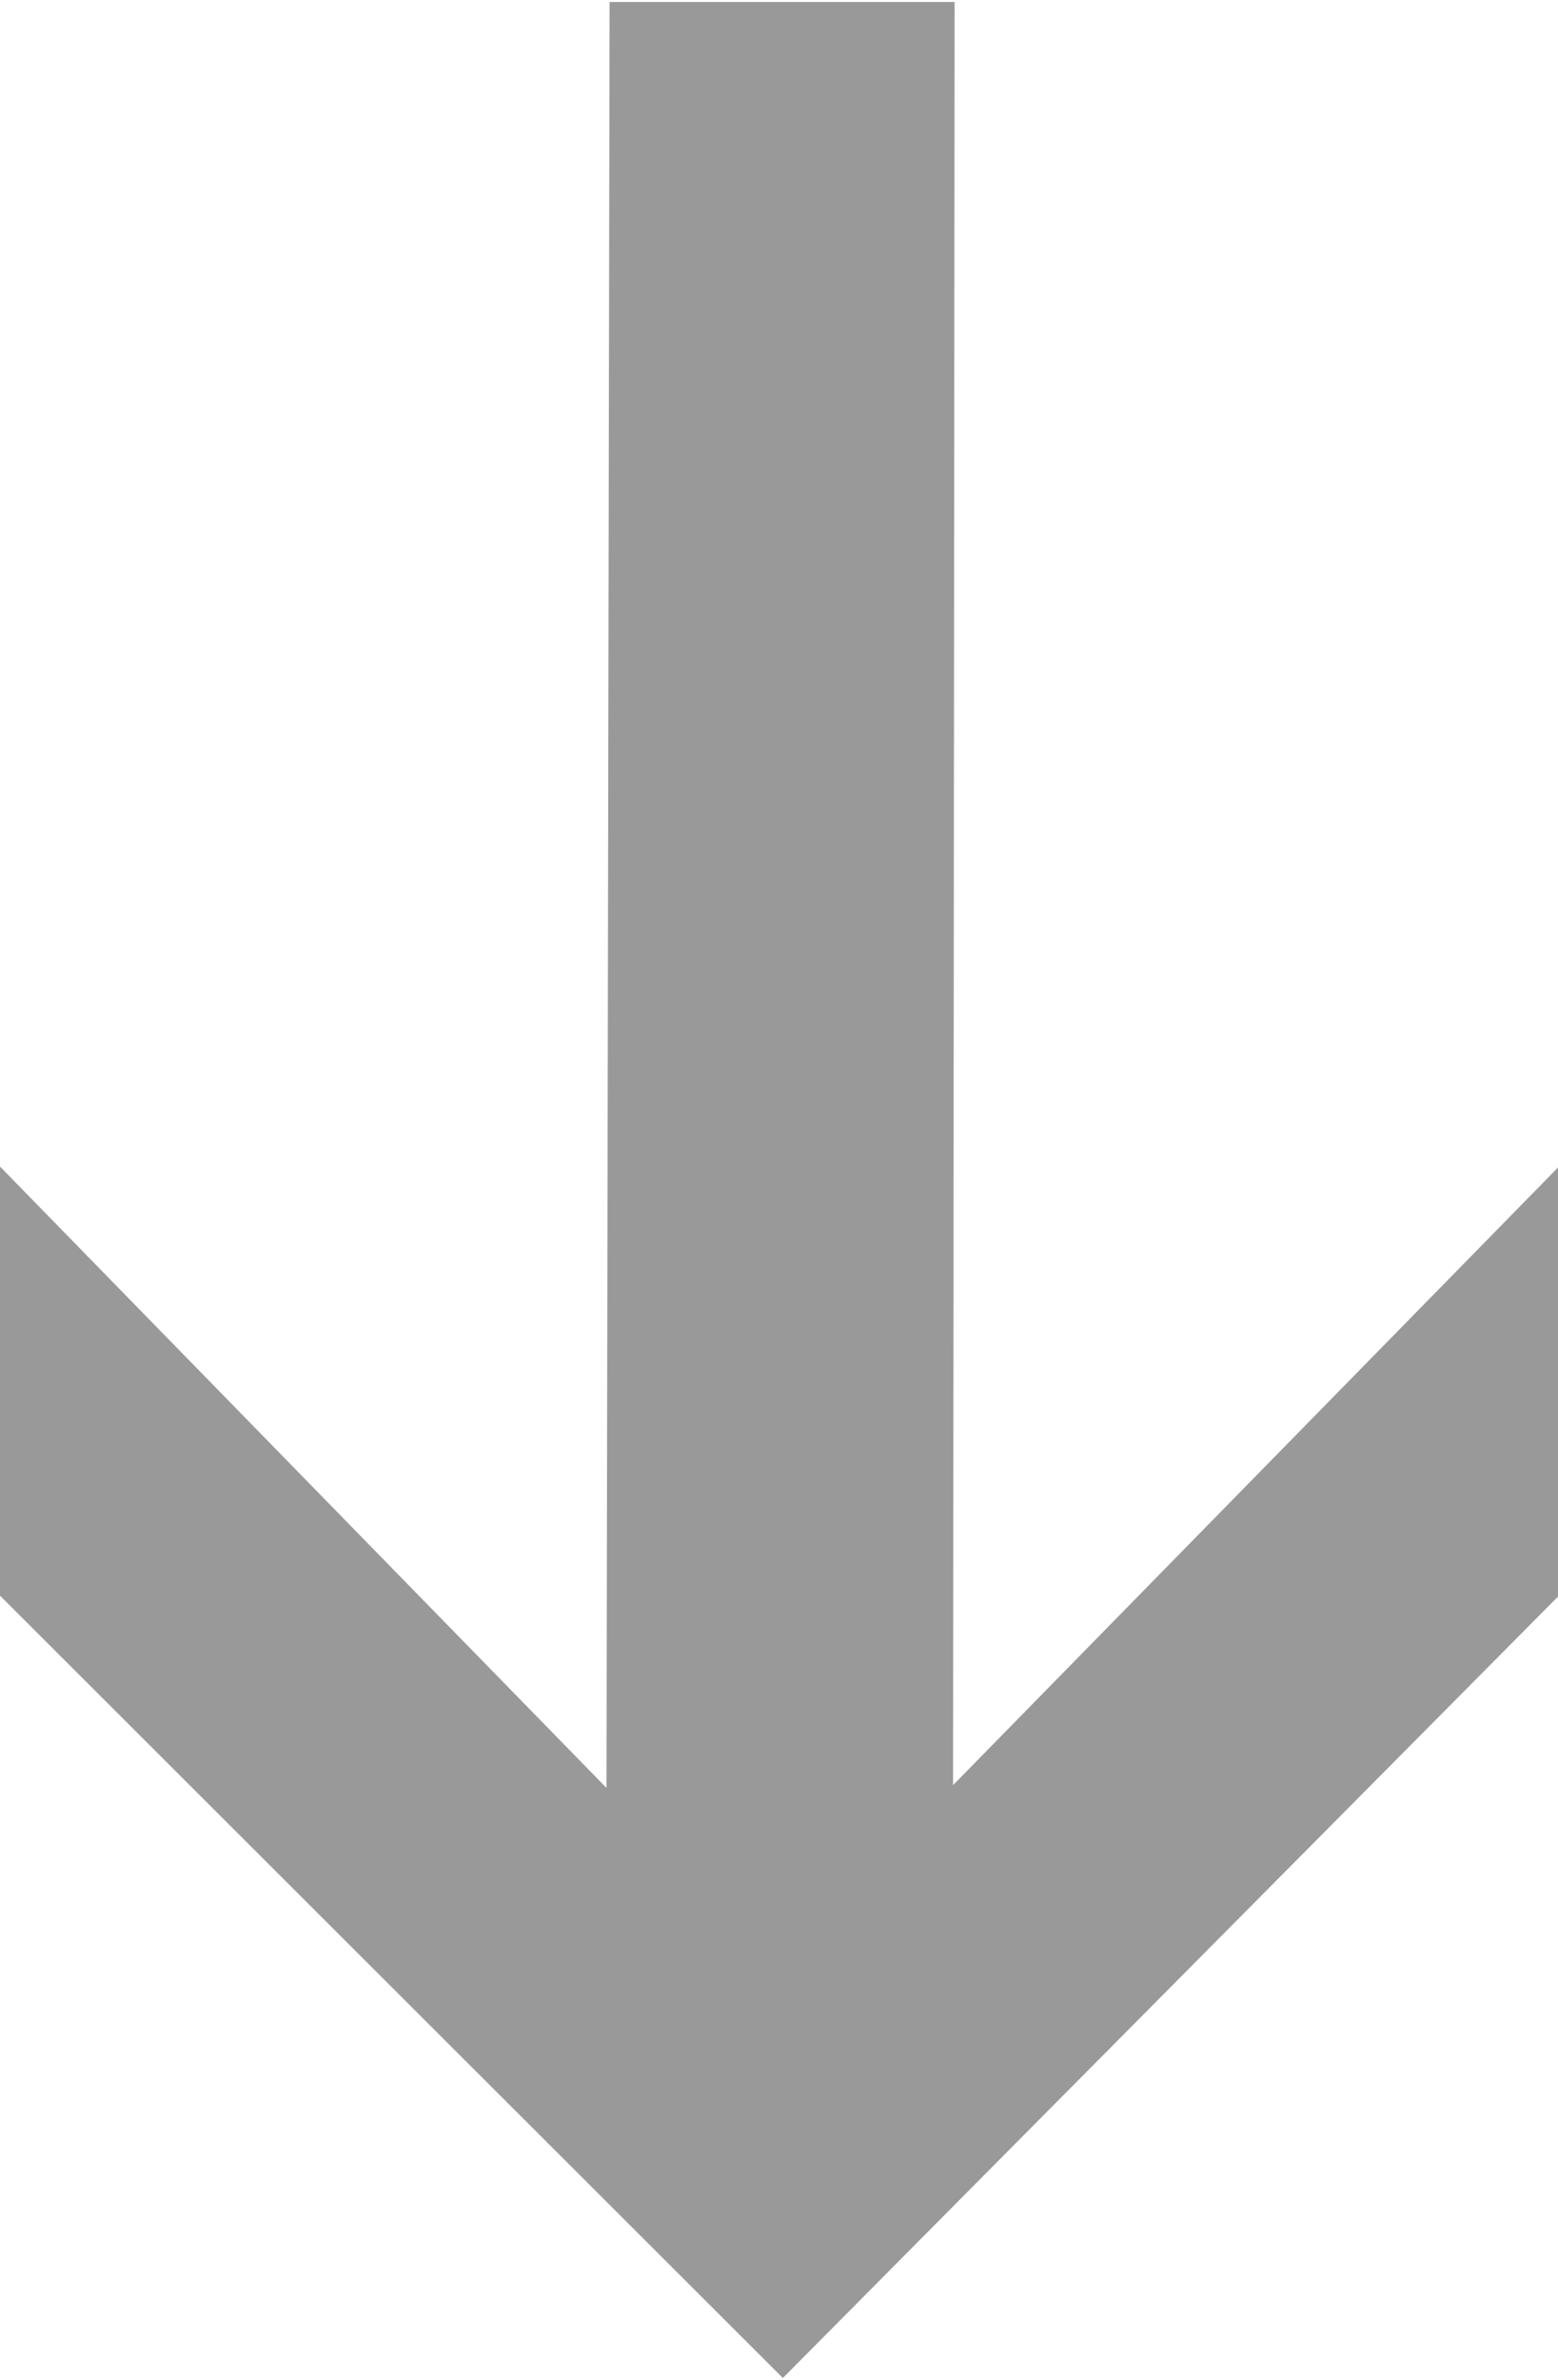 <svg xmlns="http://www.w3.org/2000/svg" width="10.07" height="15.376" viewBox="0 0 10.07 15.376">
  <defs>
    <style>
      .cls-1 {
        fill: #999;
        fill-rule: evenodd;
      }
    </style>
  </defs>
  <path id="downicon1" class="cls-1" d="M1632.37,448.174l5.02-5.058v-2.772l-3.92,4,0.01-11.519h-2.23l-0.02,11.537-3.92-4.014v2.772Z" transform="translate(-1627.31 -432.812)"/>
</svg>
